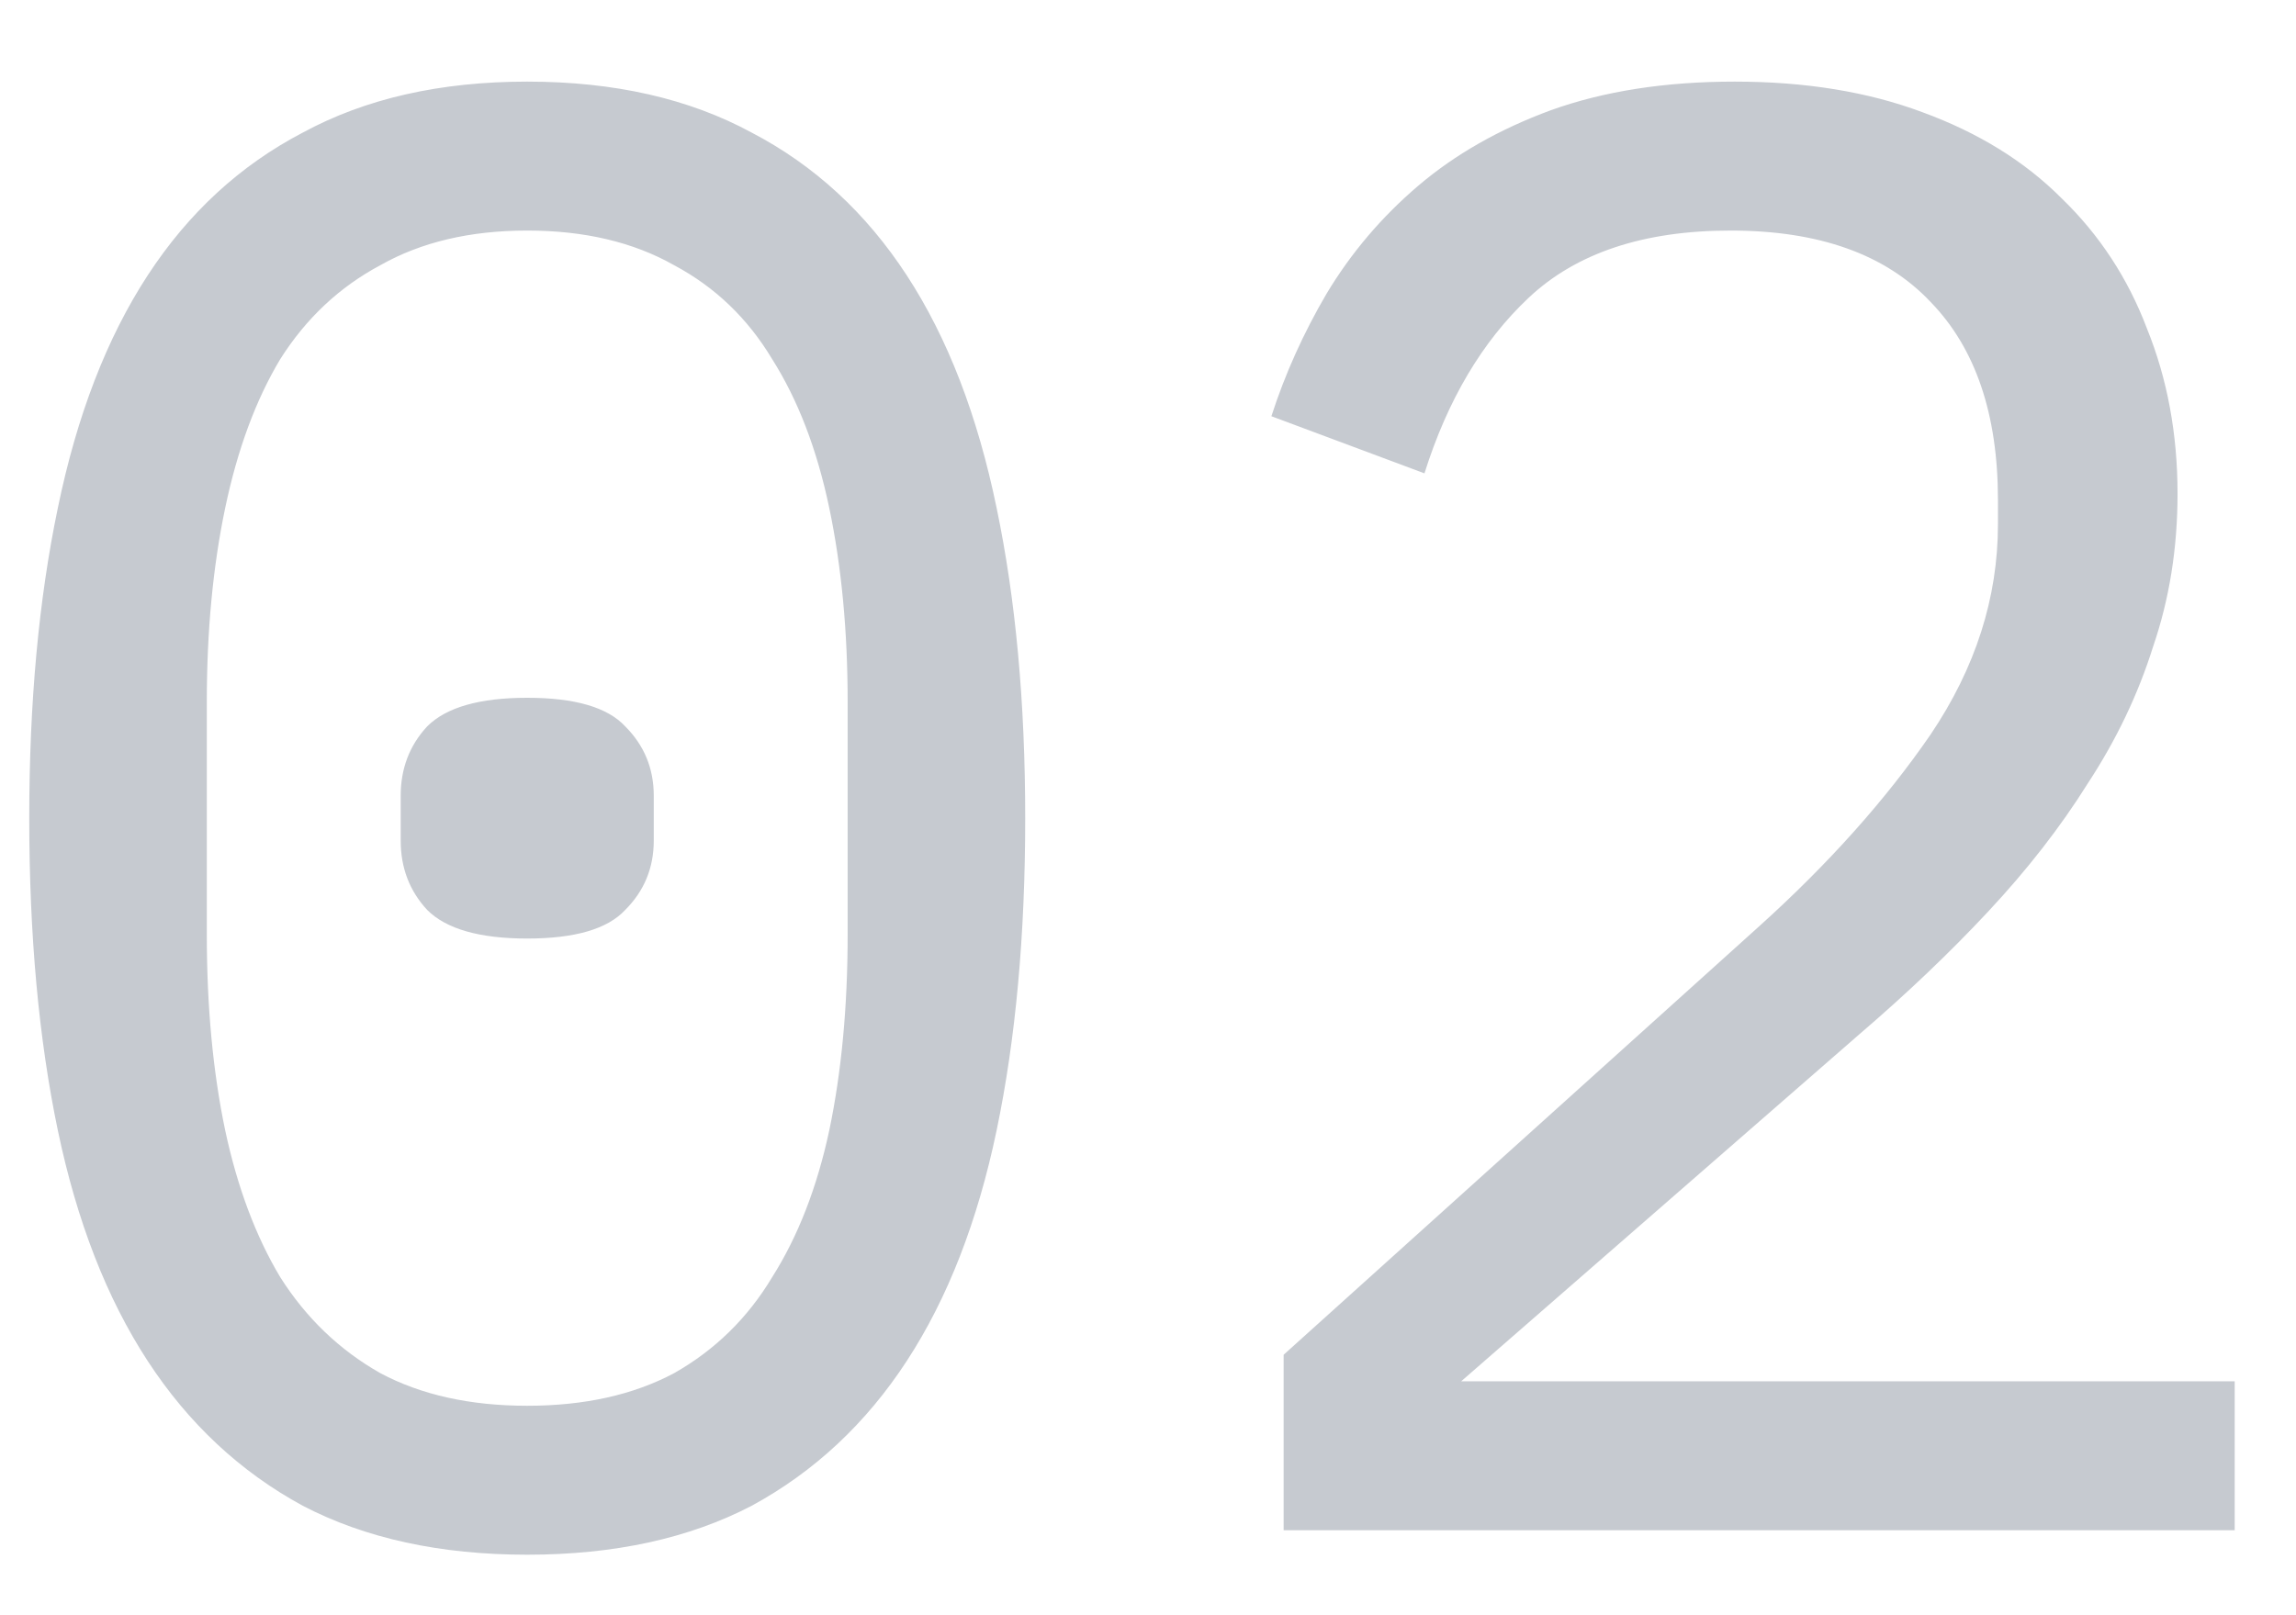<?xml version="1.0" encoding="UTF-8"?> <svg xmlns="http://www.w3.org/2000/svg" width="27" height="19" viewBox="0 0 27 19" fill="none"><path d="M6.2 18.288C5.176 18.288 4.296 18.096 3.56 17.712C2.824 17.312 2.216 16.744 1.736 16.008C1.256 15.272 0.904 14.368 0.68 13.296C0.456 12.224 0.344 11 0.344 9.624C0.344 8.264 0.456 7.048 0.68 5.976C0.904 4.888 1.256 3.976 1.736 3.24C2.216 2.504 2.824 1.944 3.56 1.56C4.296 1.16 5.176 0.96 6.2 0.96C7.224 0.96 8.104 1.16 8.84 1.56C9.576 1.944 10.184 2.504 10.664 3.24C11.144 3.976 11.496 4.888 11.72 5.976C11.944 7.048 12.056 8.264 12.056 9.624C12.056 11 11.944 12.224 11.72 13.296C11.496 14.368 11.144 15.272 10.664 16.008C10.184 16.744 9.576 17.312 8.84 17.712C8.104 18.096 7.224 18.288 6.2 18.288ZM6.2 16.536C6.872 16.536 7.448 16.408 7.928 16.152C8.408 15.88 8.792 15.504 9.08 15.024C9.384 14.544 9.608 13.968 9.752 13.296C9.896 12.608 9.968 11.84 9.968 10.992V8.256C9.968 7.424 9.896 6.664 9.752 5.976C9.608 5.288 9.384 4.704 9.08 4.224C8.792 3.744 8.408 3.376 7.928 3.12C7.448 2.848 6.872 2.712 6.2 2.712C5.528 2.712 4.952 2.848 4.472 3.12C3.992 3.376 3.6 3.744 3.296 4.224C3.008 4.704 2.792 5.288 2.648 5.976C2.504 6.664 2.432 7.424 2.432 8.256V10.992C2.432 11.84 2.504 12.608 2.648 13.296C2.792 13.968 3.008 14.544 3.296 15.024C3.6 15.504 3.992 15.88 4.472 16.152C4.952 16.408 5.528 16.536 6.2 16.536ZM6.2 11.04C5.64 11.04 5.248 10.928 5.024 10.704C4.816 10.48 4.712 10.208 4.712 9.888V9.36C4.712 9.04 4.816 8.768 5.024 8.544C5.248 8.32 5.64 8.208 6.2 8.208C6.76 8.208 7.144 8.32 7.352 8.544C7.576 8.768 7.688 9.04 7.688 9.36V9.888C7.688 10.208 7.576 10.48 7.352 10.704C7.144 10.928 6.76 11.04 6.2 11.04ZM26.279 18H15.095V15.936L20.687 10.896C21.503 10.16 22.175 9.408 22.703 8.64C23.231 7.856 23.495 7.032 23.495 6.168V5.88C23.495 4.872 23.231 4.096 22.703 3.552C22.175 2.992 21.391 2.712 20.351 2.712C19.327 2.712 18.535 2.976 17.975 3.504C17.431 4.016 17.023 4.704 16.751 5.568L14.951 4.896C15.111 4.4 15.327 3.92 15.599 3.456C15.887 2.976 16.247 2.552 16.679 2.184C17.111 1.816 17.631 1.52 18.239 1.296C18.863 1.072 19.583 0.96 20.399 0.96C21.231 0.96 21.967 1.08 22.607 1.32C23.263 1.56 23.807 1.896 24.239 2.328C24.687 2.76 25.023 3.272 25.247 3.864C25.487 4.456 25.607 5.104 25.607 5.808C25.607 6.448 25.511 7.048 25.319 7.608C25.143 8.168 24.887 8.704 24.551 9.216C24.231 9.728 23.839 10.232 23.375 10.728C22.927 11.208 22.423 11.688 21.863 12.168L17.183 16.248H26.279V18Z" fill="#C6CAD0"></path></svg> 